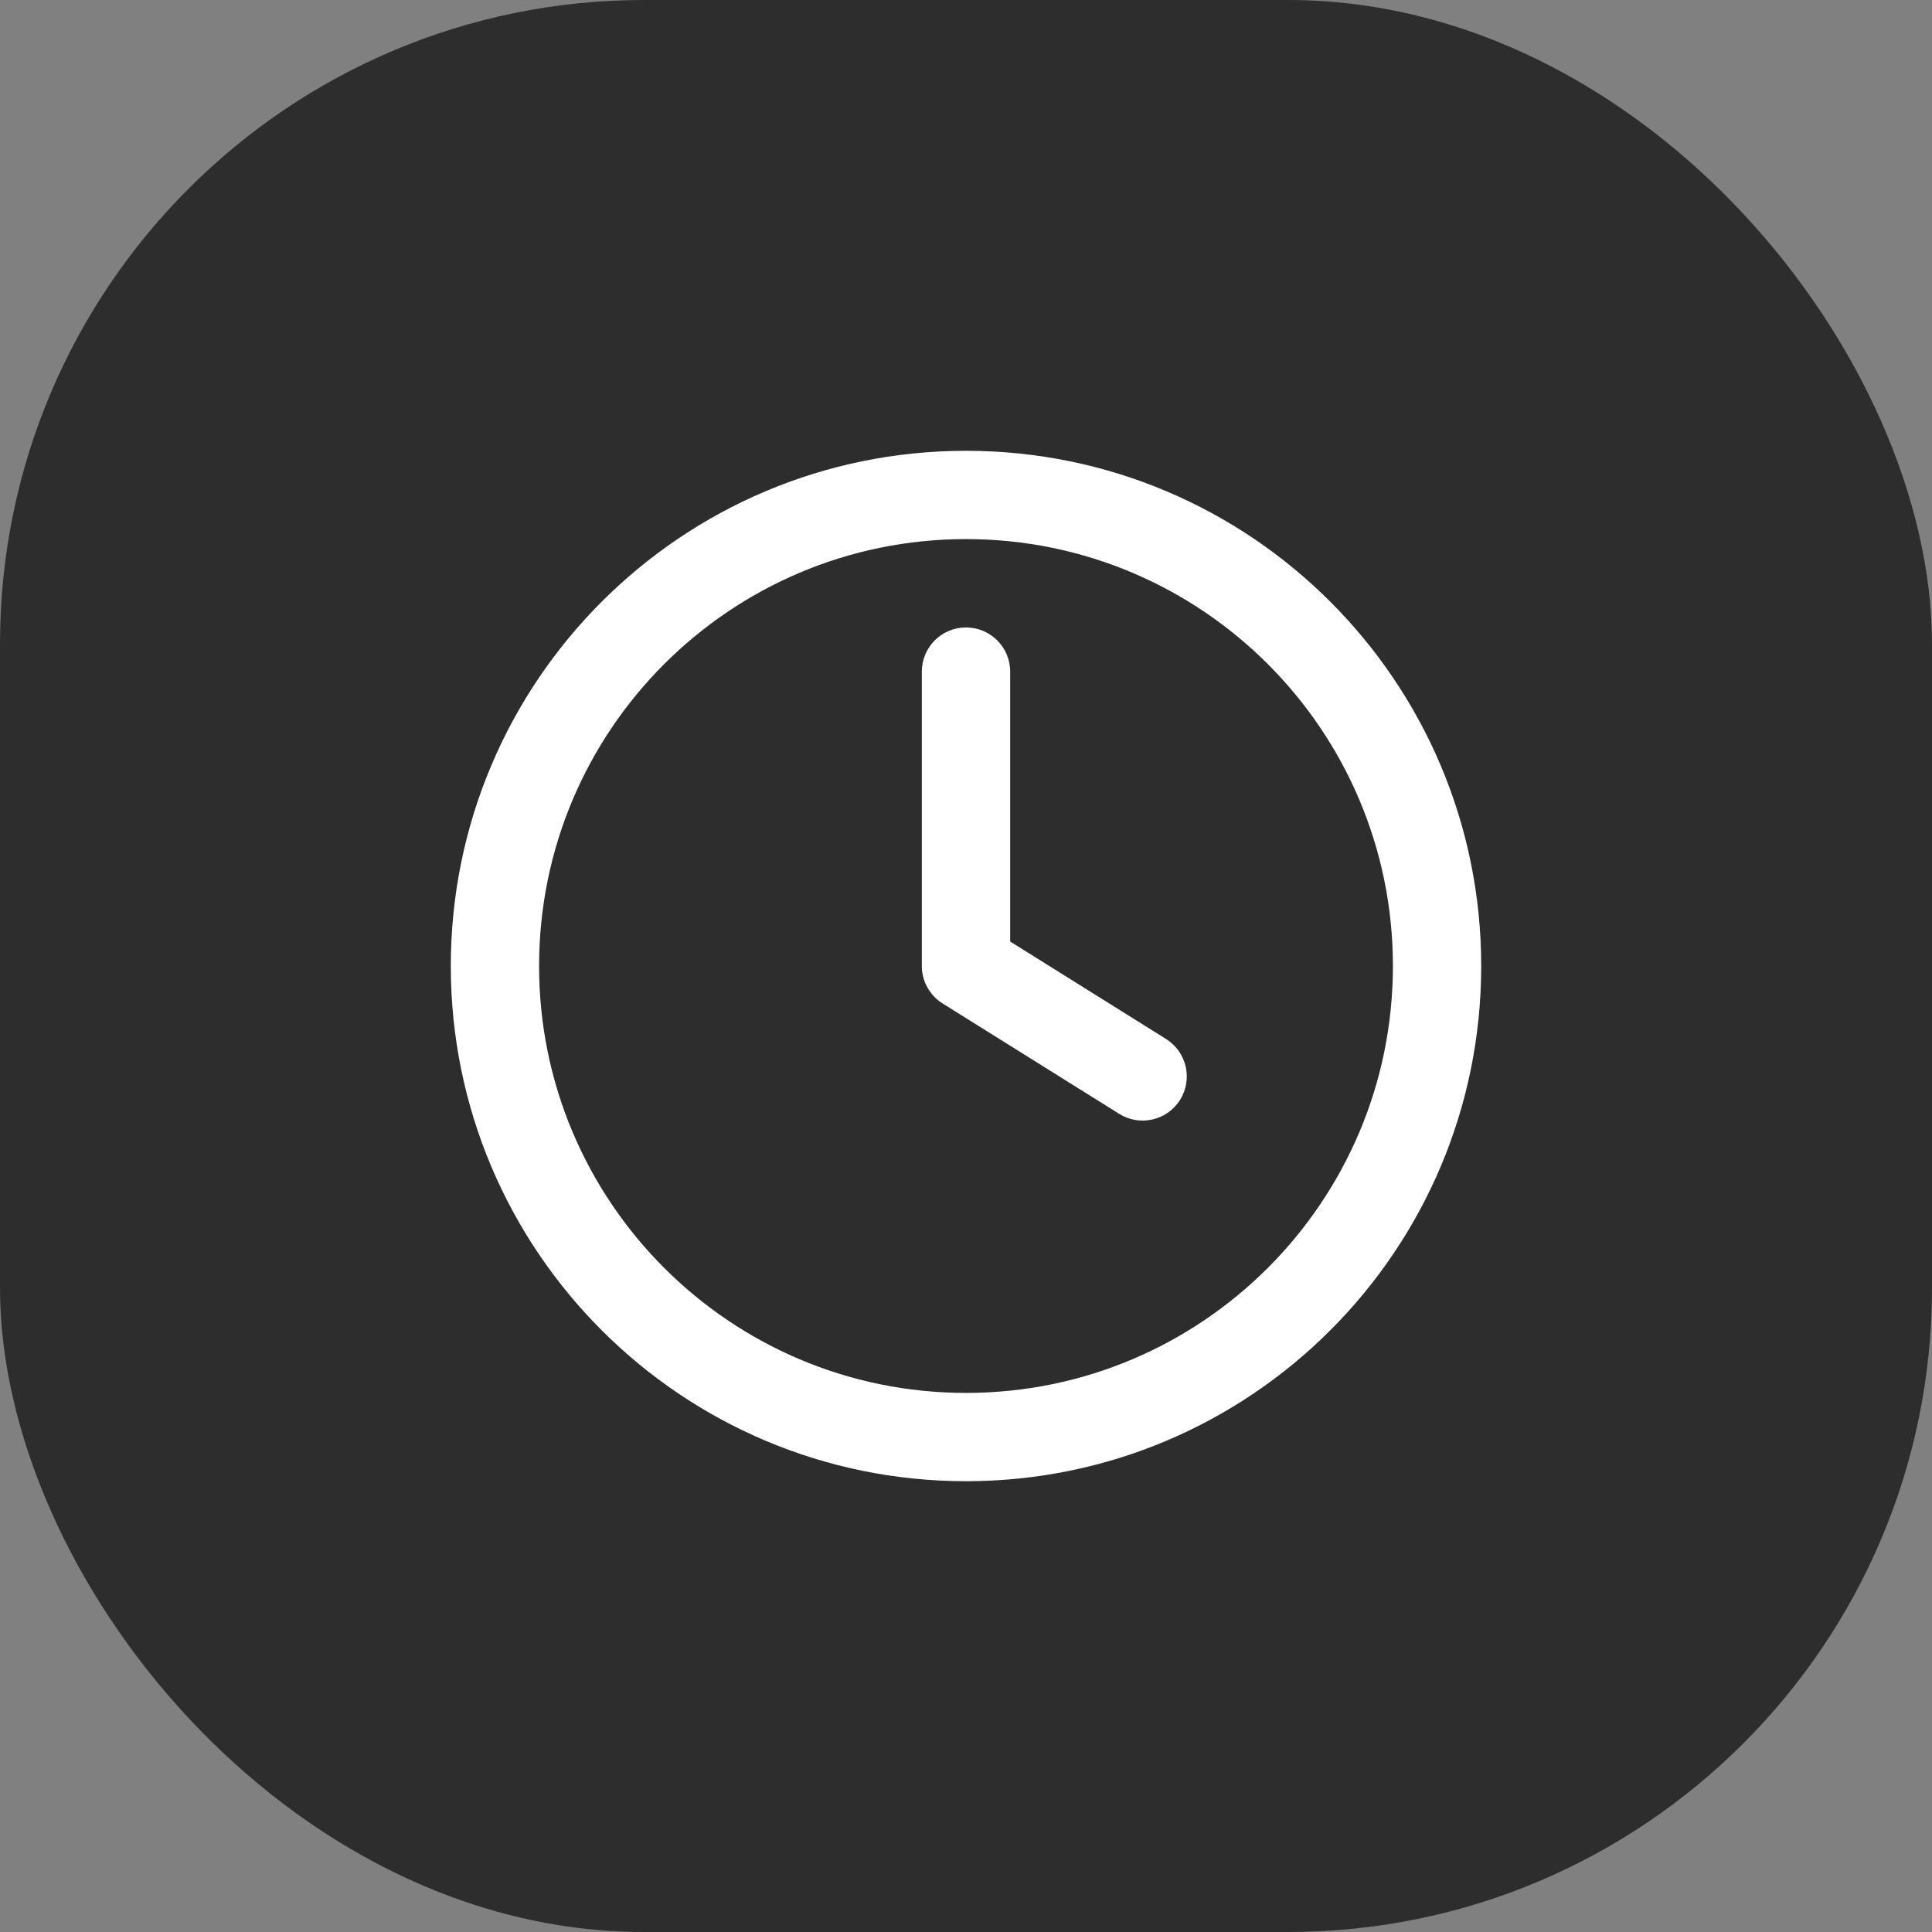 <?xml version="1.0" encoding="UTF-8"?> <svg xmlns="http://www.w3.org/2000/svg" width="30" height="30" viewBox="0 0 30 30" fill="none"><rect x="0" y="0" width="30" height="30" fill="#808080" stroke="none"/><rect width="30" height="30" rx="10" fill="#2D2D2D"></rect><path d="M15.686 10.429C15.686 10.05 15.379 9.743 15 9.743C14.621 9.743 14.314 10.05 14.314 10.429V15C14.314 15.236 14.436 15.456 14.637 15.582L17.379 17.296C17.701 17.497 18.124 17.399 18.324 17.078C18.525 16.757 18.427 16.334 18.106 16.133L15.686 14.62V10.429Z" fill="white"></path><path fill-rule="evenodd" clip-rule="evenodd" d="M15 7C10.582 7 7 10.582 7 15C7 19.418 10.582 23 15 23C19.418 23 23 19.418 23 15C23 10.582 19.418 7 15 7ZM8.371 15C8.371 11.339 11.339 8.371 15 8.371C18.661 8.371 21.629 11.339 21.629 15C21.629 18.661 18.661 21.629 15 21.629C11.339 21.629 8.371 18.661 8.371 15Z" fill="white"></path></svg> 